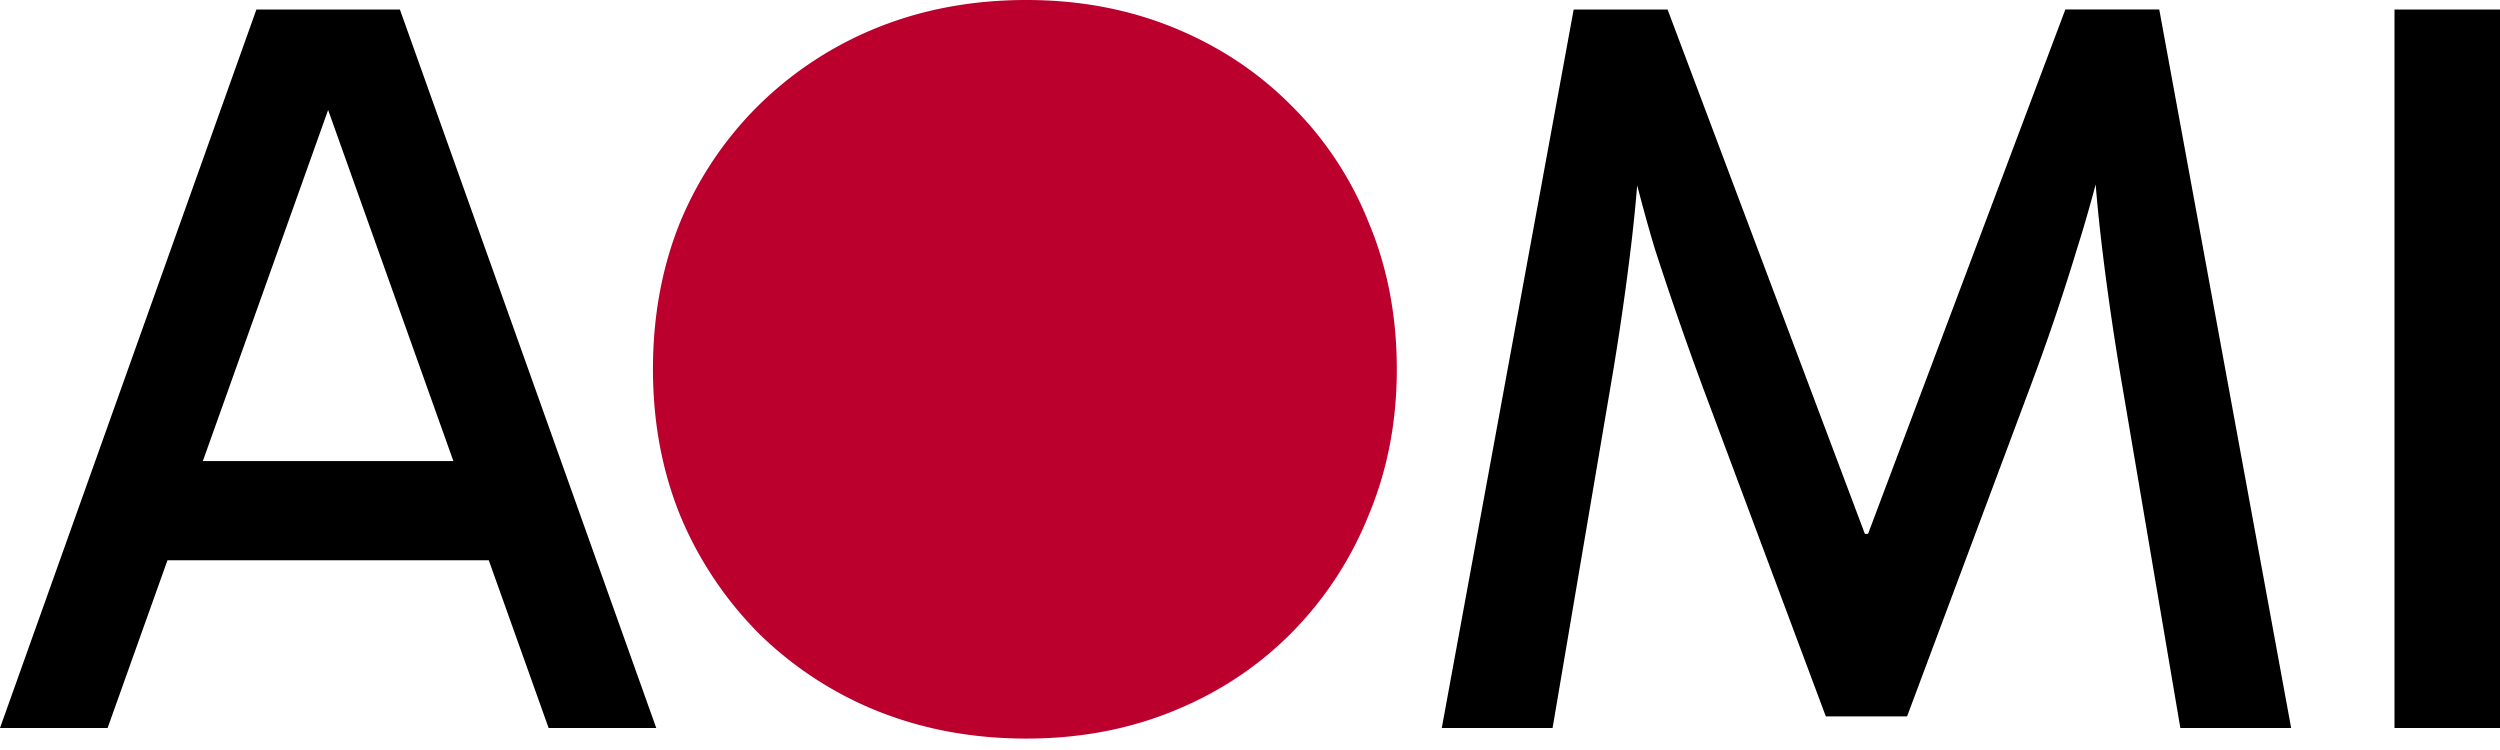 <svg xmlns="http://www.w3.org/2000/svg" width="100" height="30" fill="none" viewBox="0 0 100 30">
  <path fill="#000" d="M100 29.12h-4.22V.38H100v28.74Zm-42.329 0L62.947.38h3.756l7.892 20.975h.127L82.614.379h3.756l5.276 28.741h-4.432l-2.321-13.674c-.338-1.97-.619-3.91-.844-5.824a67.584 67.584 0 0 1-.422-5.824h1.055c-.506 2.335-1.041 4.39-1.604 6.162a90.26 90.26 0 0 1-1.857 5.486l-4.938 13.21h-3.25l-4.937-13.21a144.458 144.458 0 0 1-1.9-5.486c-.534-1.773-1.055-3.827-1.56-6.162h1.054a67.544 67.544 0 0 1-.422 5.824 111.717 111.717 0 0 1-.844 5.824L62.103 29.12H57.67Z"/>
  <path fill="#BC002D" d="M26.118 14.771c0-2.138.365-4.107 1.097-5.908a14.21 14.21 0 0 1 3.165-4.685 14.462 14.462 0 0 1 4.727-3.08C36.936.365 38.92 0 41.057 0c2.111 0 4.067.366 5.867 1.097 1.801.732 3.362 1.759 4.685 3.081a13.685 13.685 0 0 1 3.123 4.685c.76 1.8 1.14 3.77 1.14 5.908 0 2.11-.38 4.066-1.14 5.867a14.135 14.135 0 0 1-3.123 4.727c-1.323 1.322-2.884 2.349-4.685 3.08-1.8.732-3.756 1.098-5.866 1.098-2.138 0-4.122-.366-5.95-1.097a14.463 14.463 0 0 1-4.728-3.081 14.69 14.69 0 0 1-3.165-4.727c-.732-1.8-1.097-3.756-1.097-5.867Z"/>
  <path fill="#000" d="M5.402 18.443h15.489v3.967H5.402v-3.967ZM0 29.12 10.256.38h5.74L26.25 29.12h-4.305l-9.2-25.786h.76L4.304 29.12H0Z"/>
</svg>
